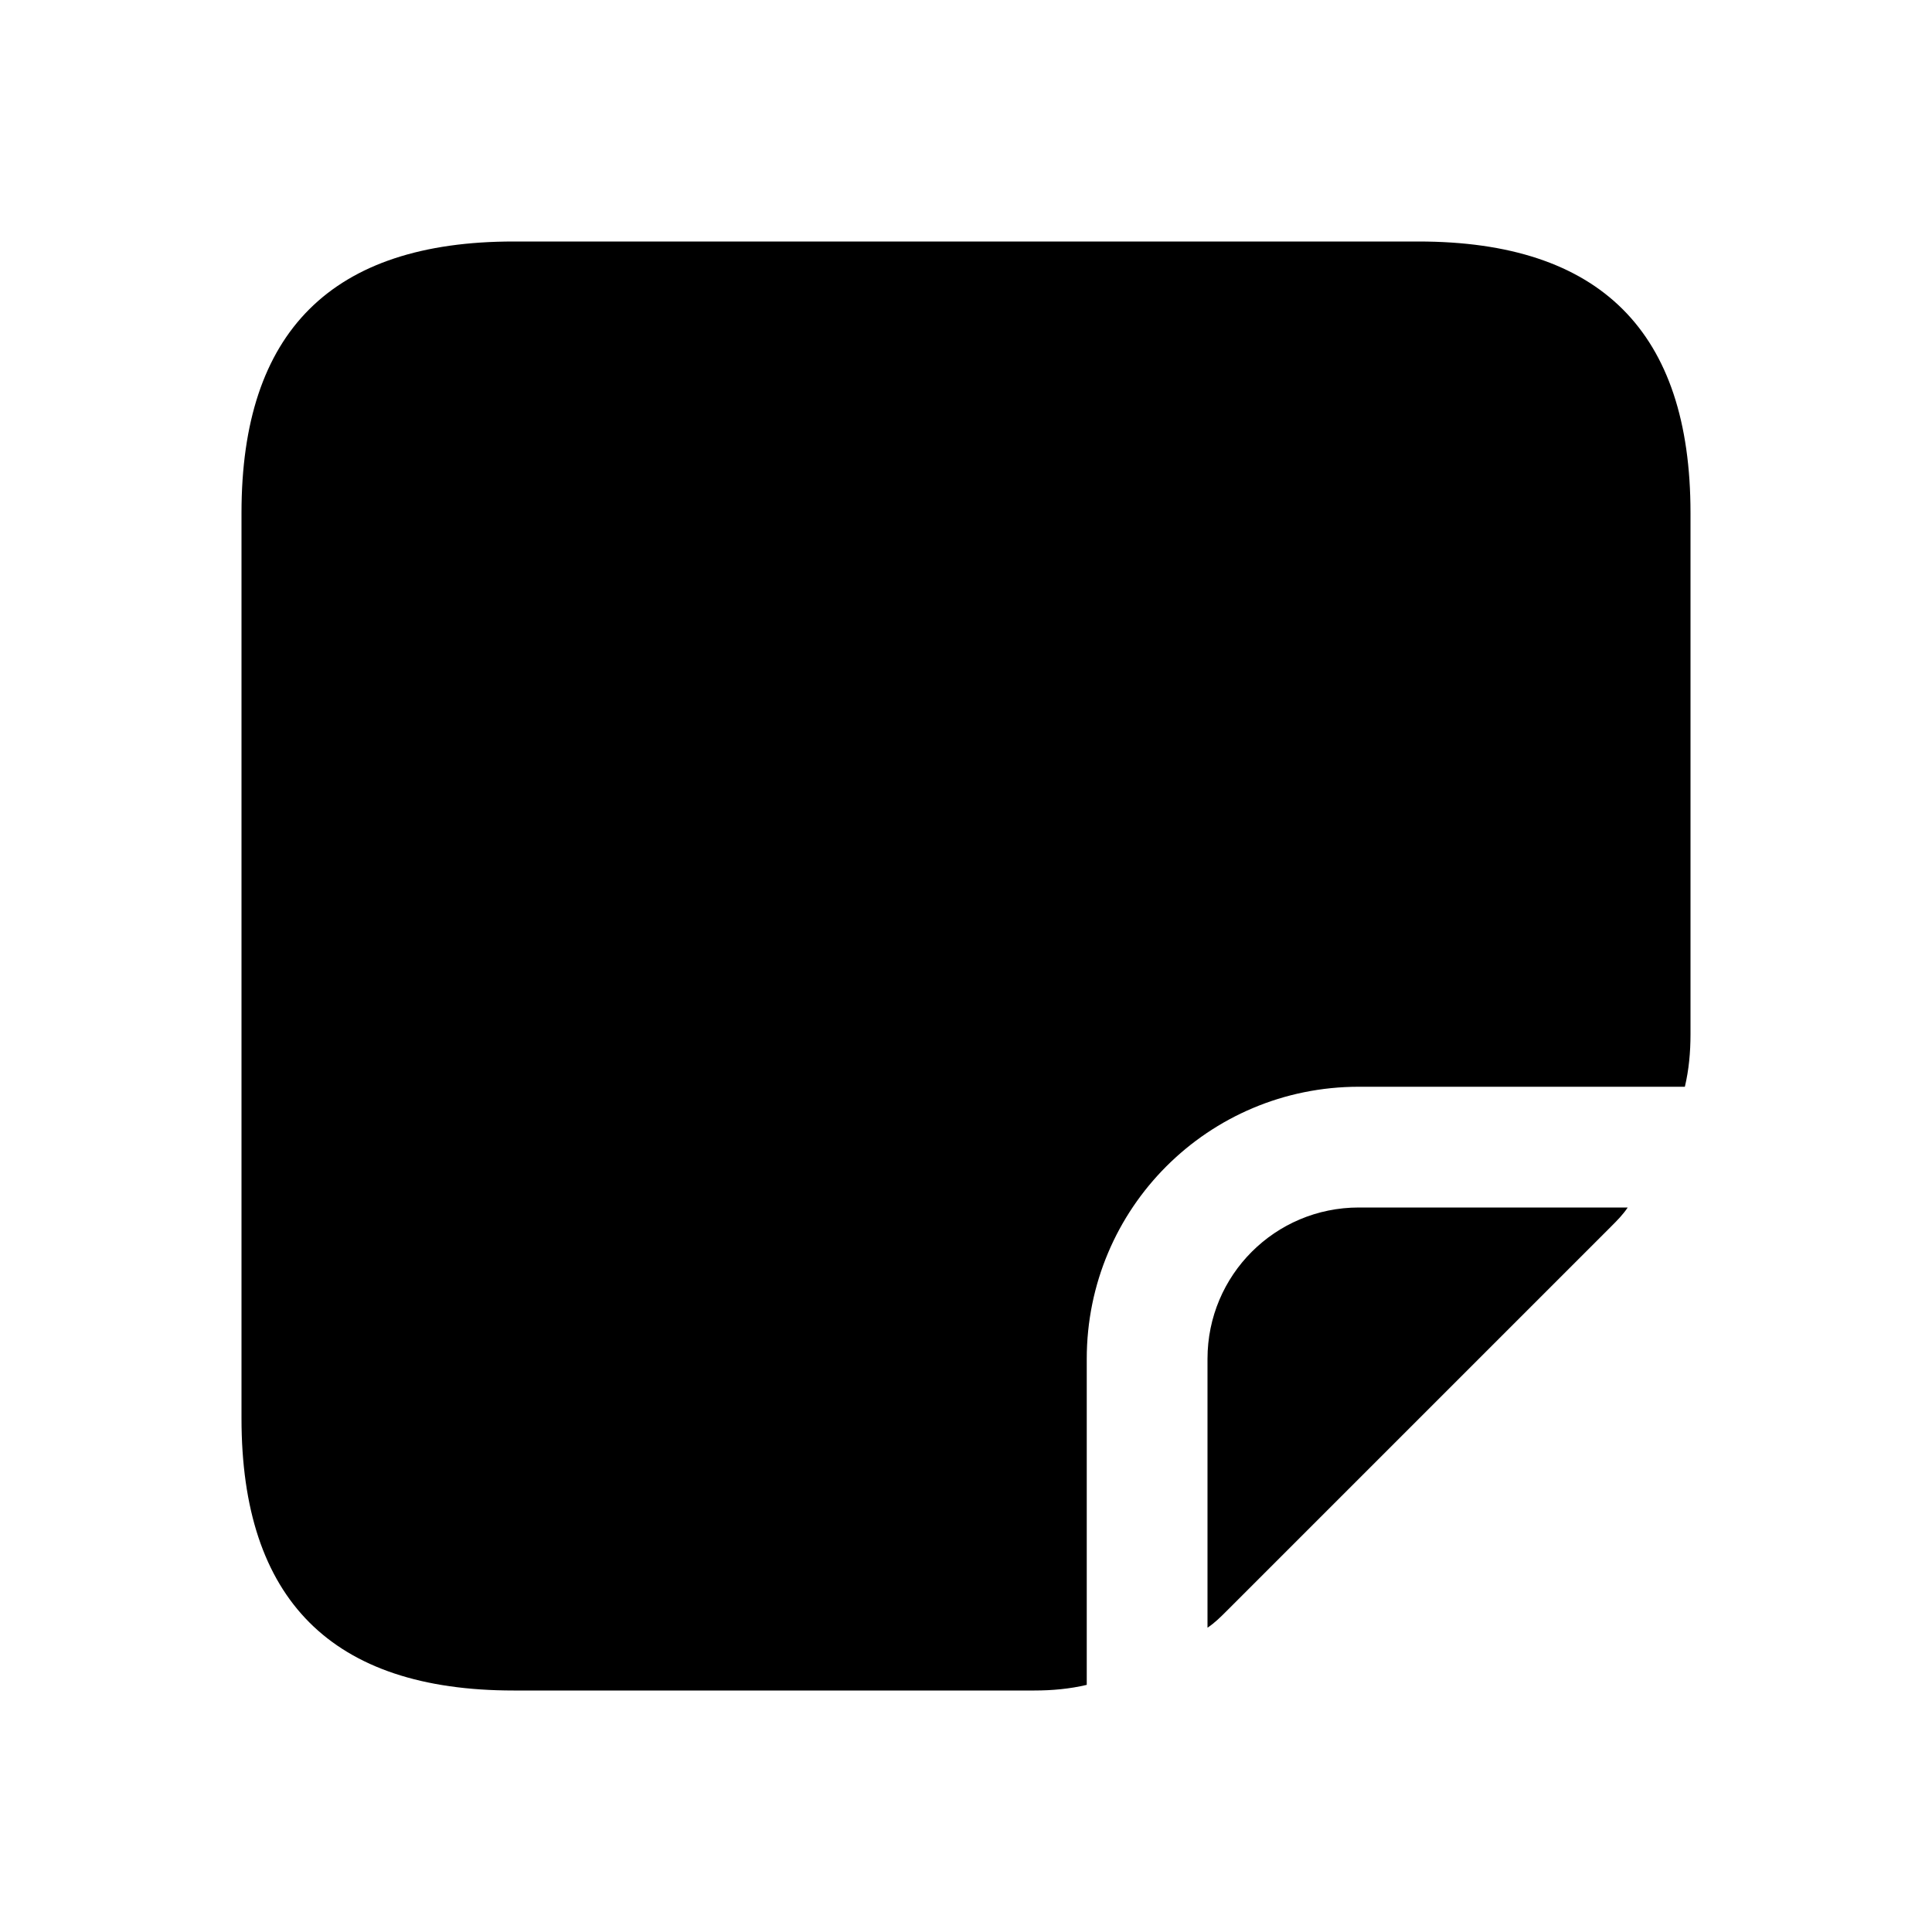 <svg width="24" height="24" viewBox="0 0 24 24" fill="none" xmlns="http://www.w3.org/2000/svg">
<path d="M21 6.37V12.85C21 13.07 20.98 13.29 20.93 13.5H16.88C15.01 13.5 13.5 15.01 13.5 16.88V20.93C13.29 20.98 13.07 21 12.85 21H6.38C4.12 21 3 19.87 3 17.62V6.37C3 4.12 4.12 3 6.38 3H17.62C19.88 3 21 4.12 21 6.37ZM15 16.88V20.22C15.09 20.16 15.16 20.09 15.24 20.01L20.01 15.24C20.09 15.16 20.16 15.09 20.22 15H16.88C15.84 15 15 15.84 15 16.88Z" fill="black"/>
</svg>
